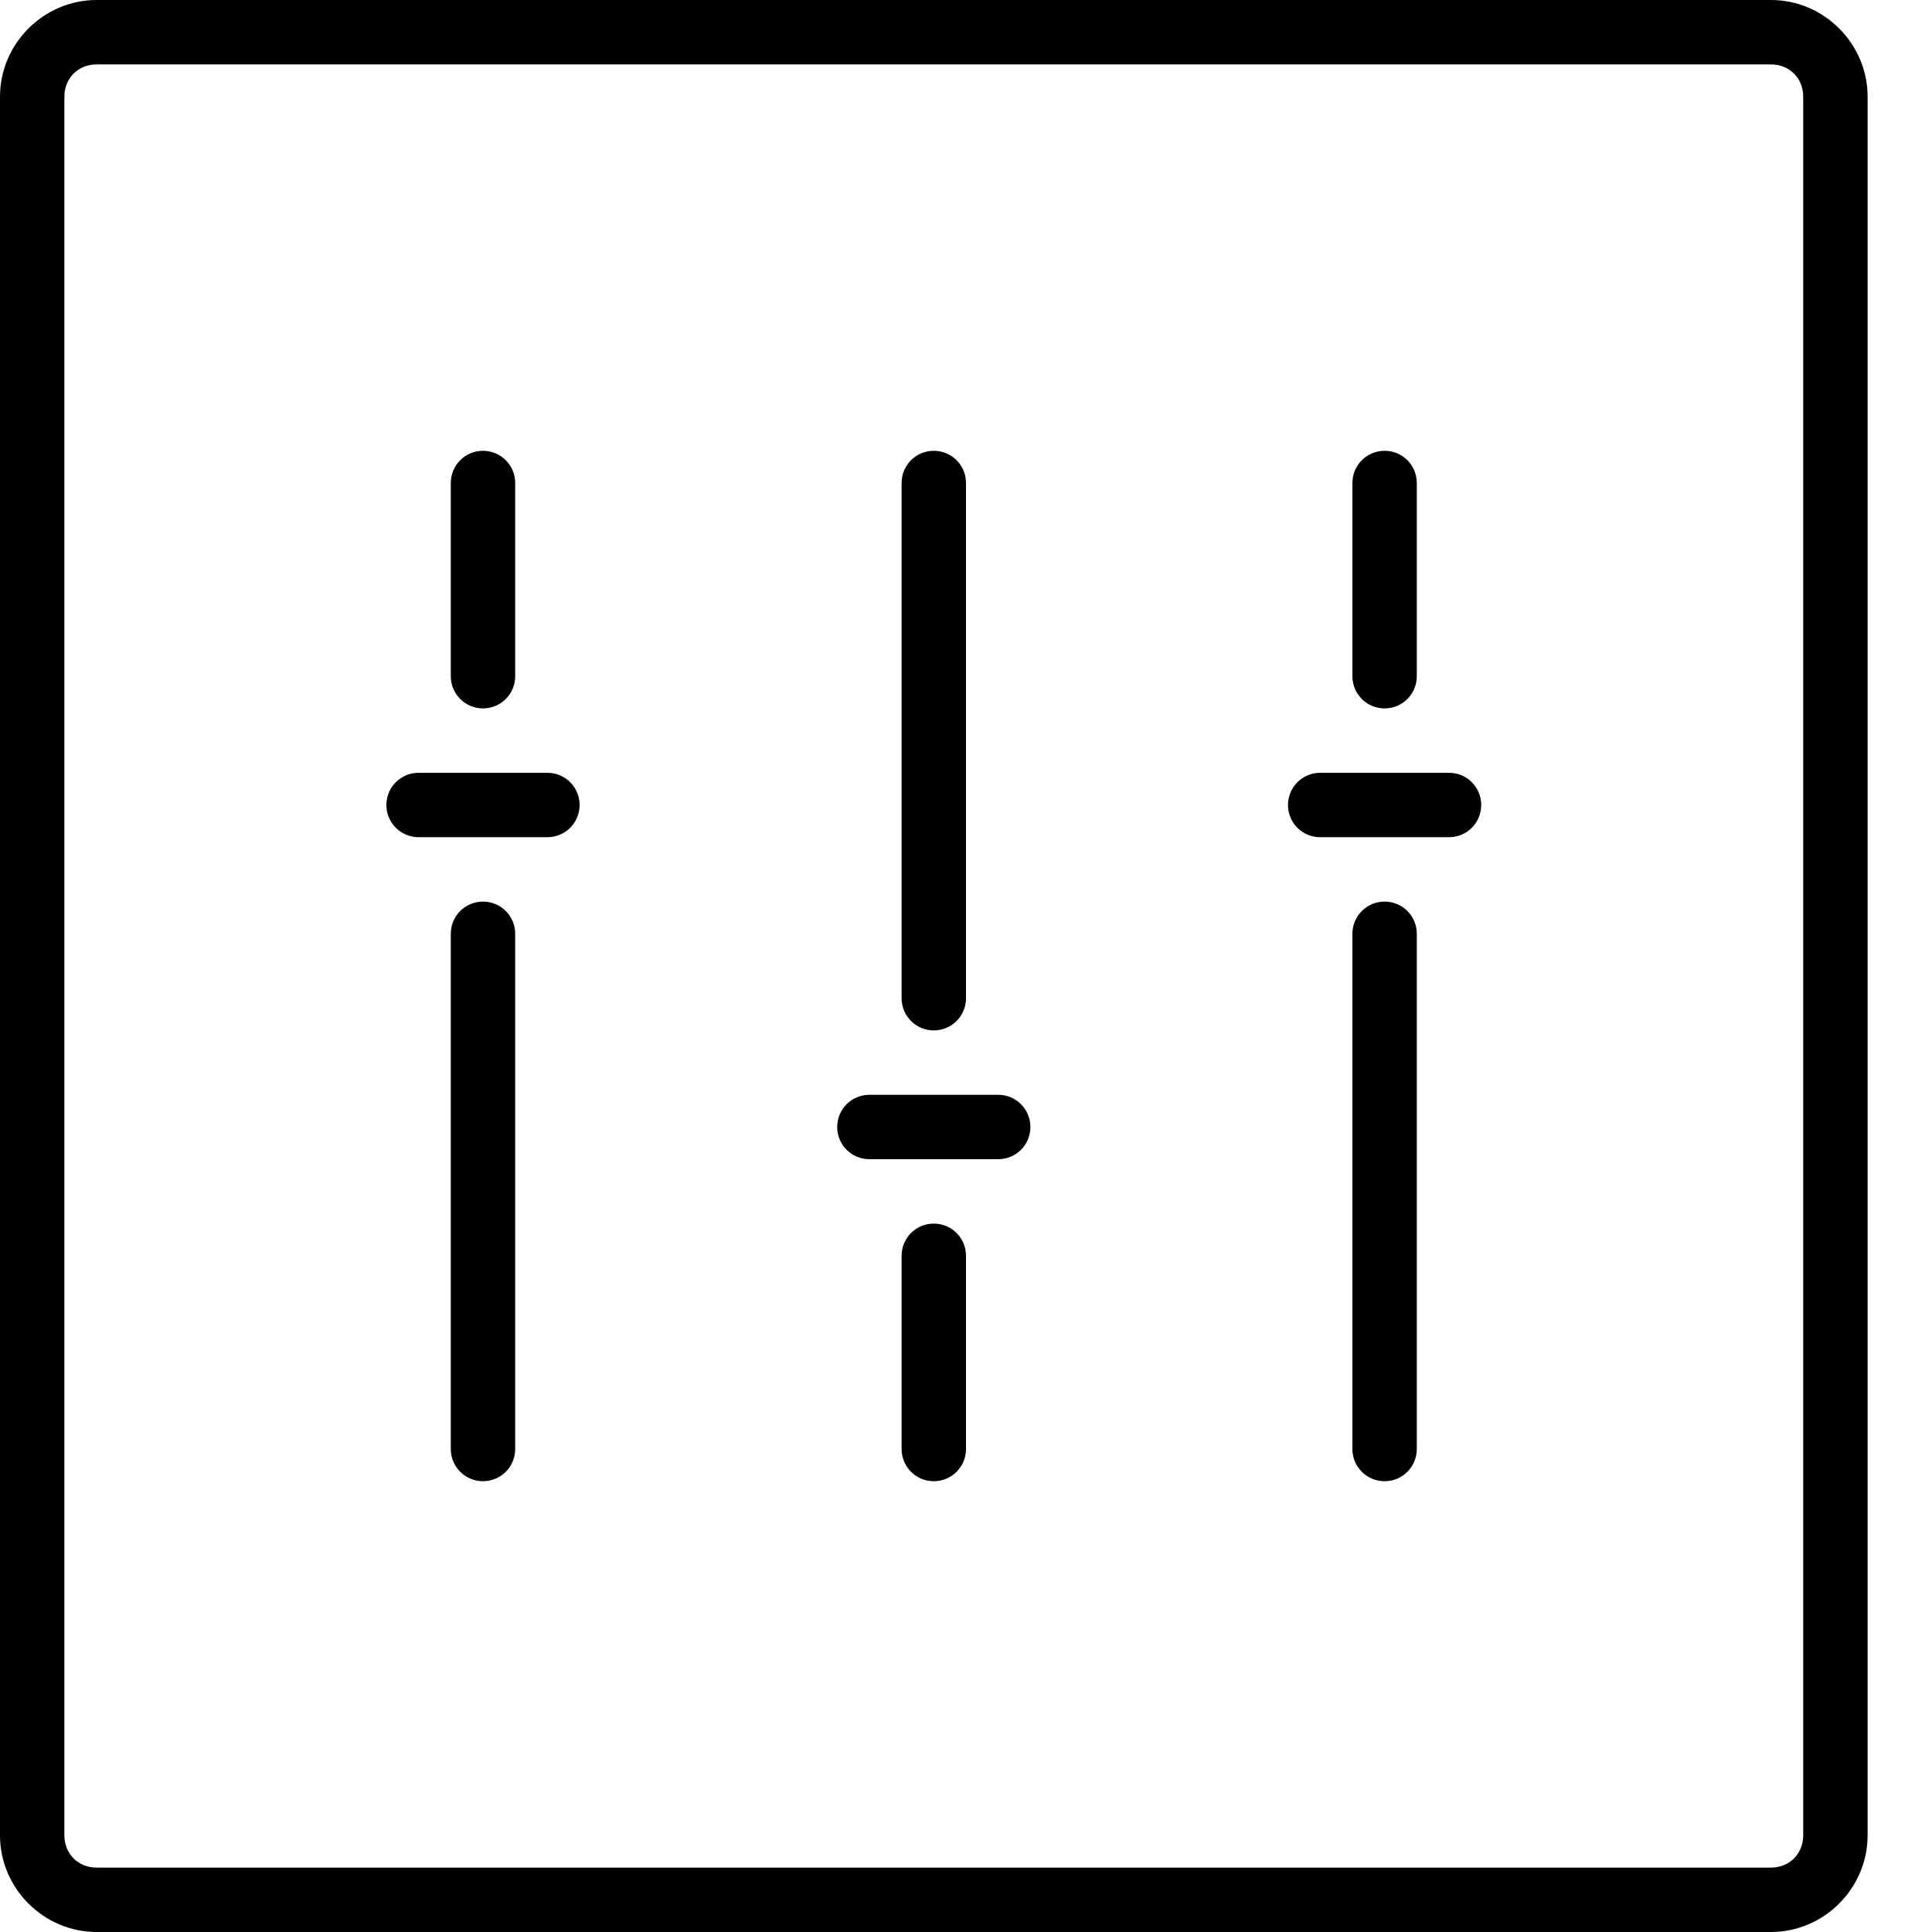 <?xml version="1.0" encoding="utf-8"?>
<svg fill="#000000" width="800px" height="800px" viewBox="0 0 30 30" xmlns="http://www.w3.org/2000/svg"><path d="M20.5 12h2c.277 0 .5.223.5.5s-.223.5-.5.5h-2c-.277 0-.5-.223-.5-.5s.223-.5.5-.5zm1 2c.277 0 .5.223.5.5v8c0 .277-.223.5-.5.5s-.5-.223-.5-.5v-8c0-.277.223-.5.5-.5zm0-7c.277 0 .5.223.5.5v3c0 .277-.223.5-.5.5s-.5-.223-.5-.5v-3c0-.277.223-.5.5-.5zm-8 11h2c.277 0 .5-.223.5-.5s-.223-.5-.5-.5h-2c-.277 0-.5.223-.5.5s.223.5.5.5zm1-2c.277 0 .5-.223.5-.5v-8c0-.277-.223-.5-.5-.5s-.5.223-.5.5v8c0 .277.223.5.5.5zm0 7c.277 0 .5-.223.5-.5v-3c0-.277-.223-.5-.5-.5s-.5.223-.5.5v3c0 .277.223.5.5.5zm-8-11h2c.277 0 .5.223.5.5s-.223.5-.5.5h-2c-.277 0-.5-.223-.5-.5s.223-.5.5-.5zm1 2c.277 0 .5.223.5.5v8c0 .277-.223.5-.5.5s-.5-.223-.5-.5v-8c0-.277.223-.5.5-.5zm0-7c.277 0 .5.223.5.5v3c0 .277-.223.5-.5.5s-.5-.223-.5-.5v-3c0-.277.223-.5.5-.5zm-6-7C.678 0 0 .678 0 1.5v27c0 .822.678 1.5 1.5 1.5h26c.822 0 1.5-.678 1.5-1.5v-27c0-.822-.678-1.5-1.5-1.5zm0 1h26c.286 0 .5.214.5.5v27c0 .286-.214.5-.5.5h-26c-.286 0-.5-.214-.5-.5v-27c0-.286.214-.5.5-.5z"/></svg>